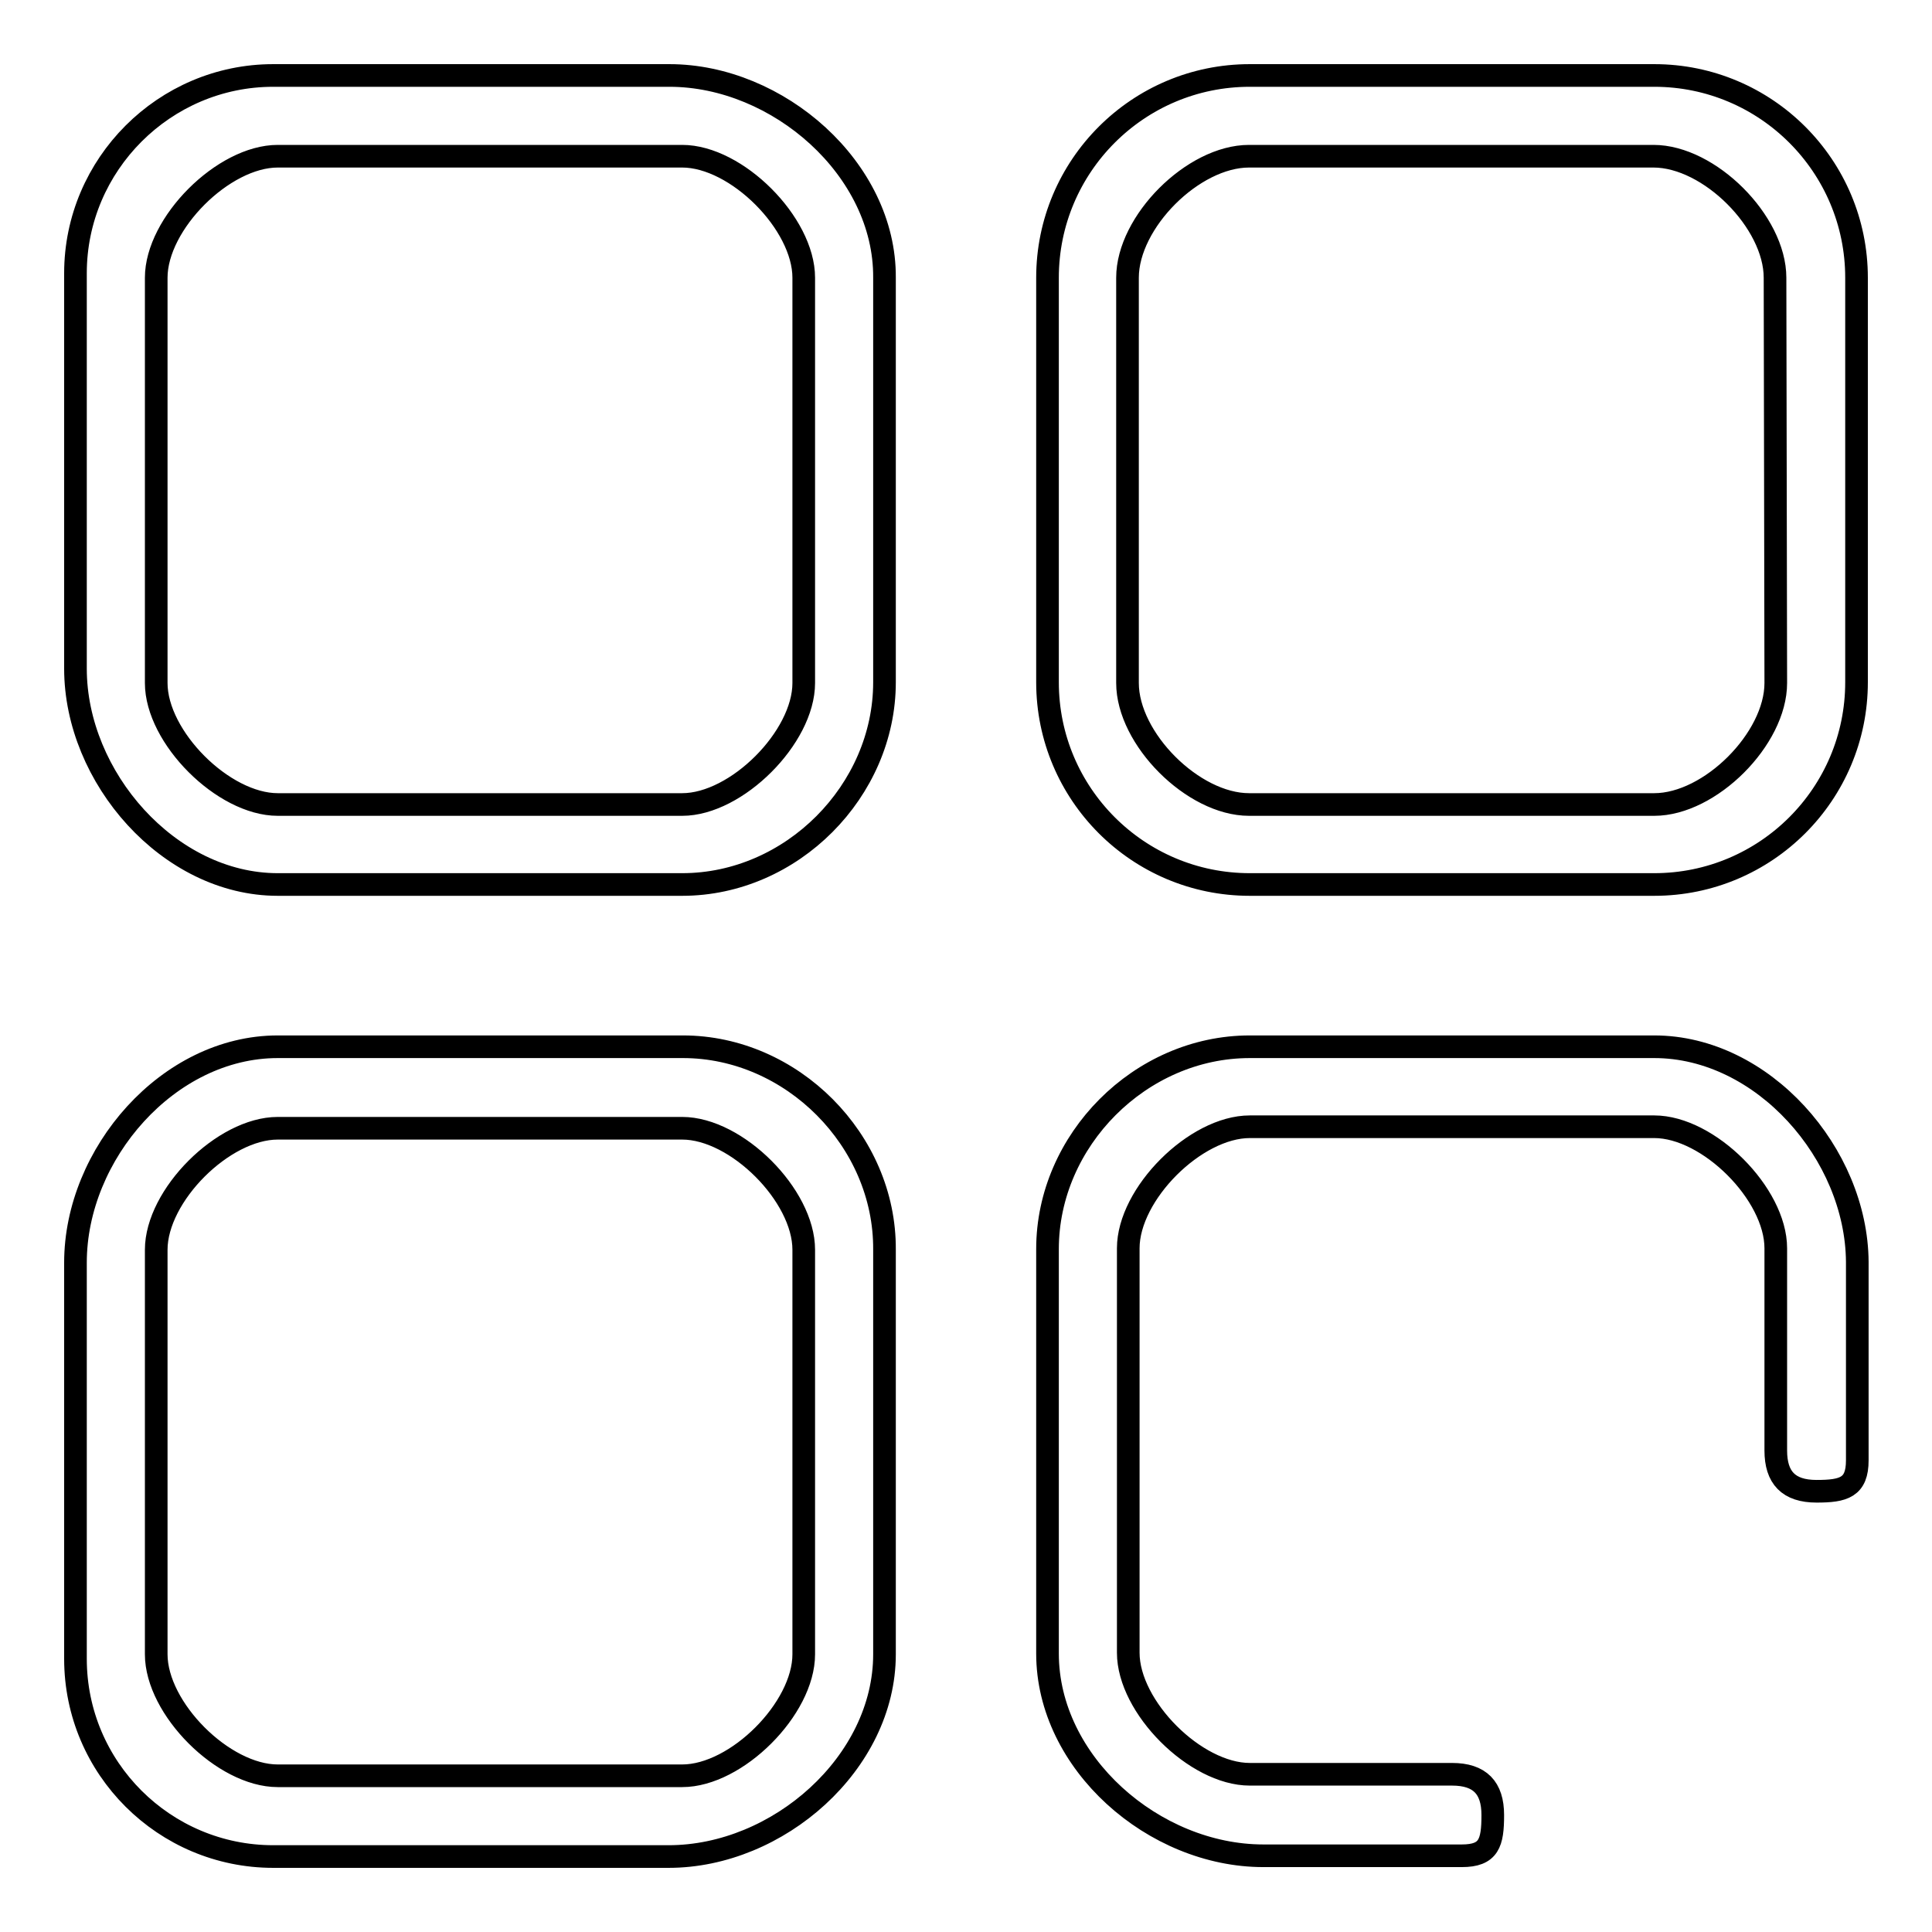 <?xml version="1.0" encoding="utf-8"?>
<!-- Svg Vector Icons : http://www.onlinewebfonts.com/icon -->
<!DOCTYPE svg PUBLIC "-//W3C//DTD SVG 1.1//EN" "http://www.w3.org/Graphics/SVG/1.1/DTD/svg11.dtd">
<svg version="1.1" xmlns="http://www.w3.org/2000/svg" xmlns:xlink="http://www.w3.org/1999/xlink" x="0px" y="0px" viewBox="0 0 256 256" enable-background="new 0 0 256 256" xml:space="preserve">
<g><g><path stroke-width="3" fill-opacity="0" stroke="#000000"  d="M88.7,10H36.2C21.8,10,10,21.8,10,36.2v52.4c0,14.4,12.4,28.6,26.8,28.6h53.6c14.5,0,26.8-12.4,26.8-26.8V36.8C117.3,22.4,103.1,10,88.7,10z M106.5,90.5c0,7.2-8.9,16.1-16.1,16.1H36.8c-7.2,0-16.1-8.9-16.1-16.1V36.8c0-7.2,8.9-16.1,16.1-16.1h53.6c7.2,0,16.1,8.9,16.1,16.1V90.5z M90.5,138.7H36.8c-14.5,0-26.8,14.2-26.8,28.6v52.5c0,14.5,11.8,26.2,26.2,26.2h52.4c14.5,0,28.6-12.4,28.6-26.8v-53.6C117.3,151.1,104.9,138.7,90.5,138.7z M106.5,219.2c0,7.2-8.9,16.1-16.1,16.1H36.8c-7.2,0-16.1-8.9-16.1-16.1v-53.6c0-7.2,8.9-16.1,16.1-16.1h53.6c7.2,0,16.1,8.9,16.1,16.1V219.2z M219.2,138.7h-53.6c-14.5,0-26.8,12.4-26.8,26.8v53.6c0,14.5,14.1,26.8,28.6,26.8h26.3c3.6,0,4.1-1.7,4.1-5.4c0-3.6-1.7-5.4-5.4-5.4h-26.8c-7.2,0-16.1-8.9-16.1-16.1v-53.6c0-7.2,8.9-16.1,16.1-16.1h53.6c7.2,0,16.1,8.9,16.1,16.1v26.8c0,3.6,1.7,5.4,5.4,5.4c3.6,0,5.4-0.5,5.4-4.1v-26.3C246,152.9,233.6,138.7,219.2,138.7z M219.2,10h-53.6c-14.8,0-26.8,12-26.8,26.8v53.6c0,14.8,12,26.8,26.8,26.8h53.6c14.8,0,26.8-12,26.8-26.8V36.8C246,22,234,10,219.2,10z M235.3,90.5c0,7.4-8.7,16.1-16.1,16.1h-53.7c-7.4,0-16.1-8.7-16.1-16.1V36.8c0-7.4,8.7-16.1,16.1-16.1h53.6c7.4,0,16.1,8.7,16.1,16.1L235.3,90.5L235.3,90.5z"/></g></g>
</svg>